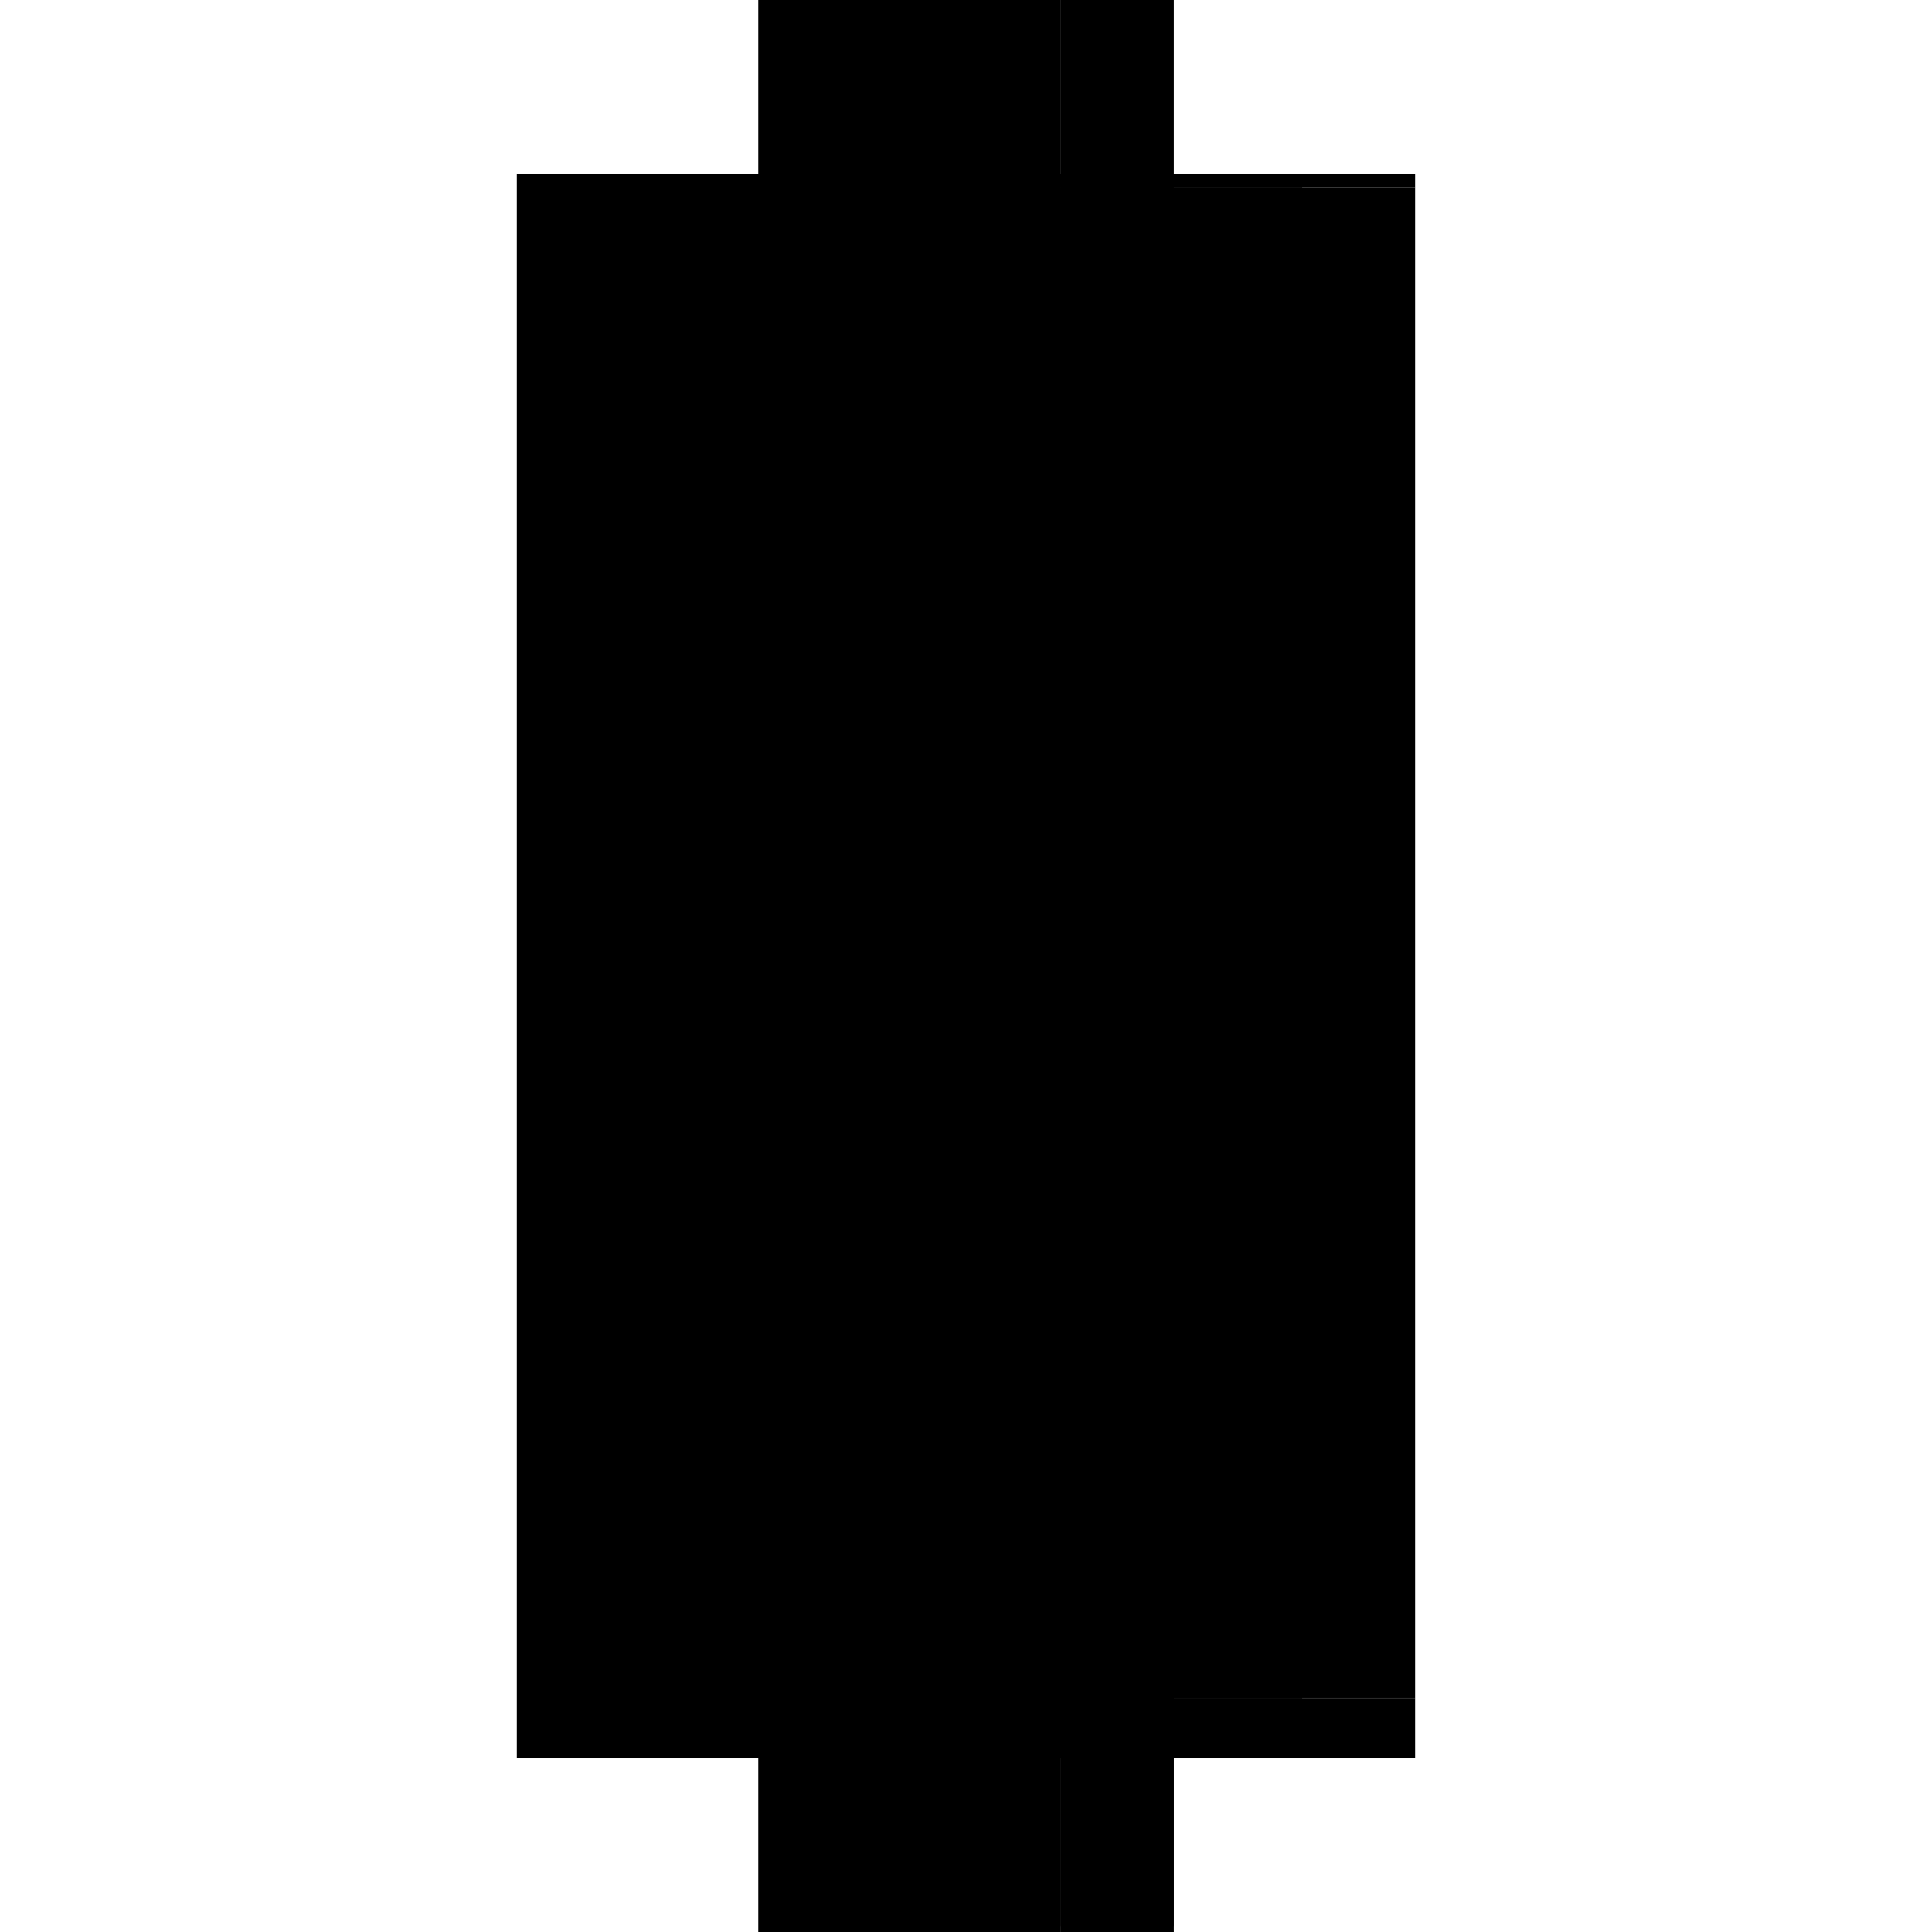 <?xml version="1.0" encoding="utf-8" ?>
<svg xmlns="http://www.w3.org/2000/svg" xmlns:ev="http://www.w3.org/2001/xml-events" xmlns:xlink="http://www.w3.org/1999/xlink" baseProfile="full" height="100%" version="1.1" viewBox="-1,-1,2,2" width="100%">
  <defs>
    <style type="text/css"><![CDATA[.vectorEffectClass {vector-effect: non-scaling-stroke;}]]></style>
  </defs>
  <line class="vectorEffectClass" fill="none" stroke="black" stroke-width="0.5" x1="-0.215" x2="-0.215" y1="0.82" y2="-0.82"/>
  <line class="vectorEffectClass" fill="none" stroke="black" stroke-width="0.5" x1="0.098" x2="0.098" y1="0.744" y2="-0.806"/>
  <line class="vectorEffectClass" fill="none" stroke="black" stroke-width="0.5" x1="0.215" x2="0.215" y1="0.744" y2="-0.806"/>
  <line class="vectorEffectClass" fill="none" stroke="black" stroke-width="0.5" x1="-0.215" x2="0.098" y1="-0.82" y2="-0.82"/>
  <line class="vectorEffectClass" fill="none" stroke="black" stroke-width="0.5" x1="-0.215" x2="0.098" y1="0.82" y2="0.82"/>
  <line class="vectorEffectClass" fill="none" stroke="black" stroke-width="0.5" x1="0.098" x2="0.215" y1="0.744" y2="0.744"/>
  <line class="vectorEffectClass" fill="none" stroke="black" stroke-width="0.5" x1="0.098" x2="0.215" y1="0.758" y2="0.758"/>
  <line class="vectorEffectClass" fill="none" stroke="black" stroke-width="0.5" x1="0.098" x2="0.215" y1="-0.82" y2="-0.82"/>
  <line class="vectorEffectClass" fill="none" stroke="black" stroke-width="0.5" x1="0.098" x2="0.215" y1="-0.806" y2="-0.806"/>
  <line class="vectorEffectClass" fill="none" stroke="black" stroke-width="0.5" x1="0.098" x2="0.215" y1="0.82" y2="0.82"/>
  <line class="vectorEffectClass" fill="none" stroke="black" stroke-width="0.5" x1="0.098" x2="0.098" y1="0.82" y2="0.758"/>
  <line class="vectorEffectClass" fill="none" stroke="black" stroke-width="0.5" x1="0.215" x2="0.215" y1="0.82" y2="0.758"/>
  <line class="vectorEffectClass" fill="none" stroke="black" stroke-width="0.5" x1="0.098" x2="0.098" y1="0.758" y2="0.744"/>
  <line class="vectorEffectClass" fill="none" stroke="black" stroke-width="0.5" x1="0.215" x2="0.215" y1="0.758" y2="0.744"/>
  <line class="vectorEffectClass" fill="none" stroke="black" stroke-width="0.5" x1="0.098" x2="0.098" y1="-0.806" y2="-0.82"/>
  <line class="vectorEffectClass" fill="none" stroke="black" stroke-width="0.5" x1="0.215" x2="0.215" y1="-0.806" y2="-0.82"/>
</svg>
